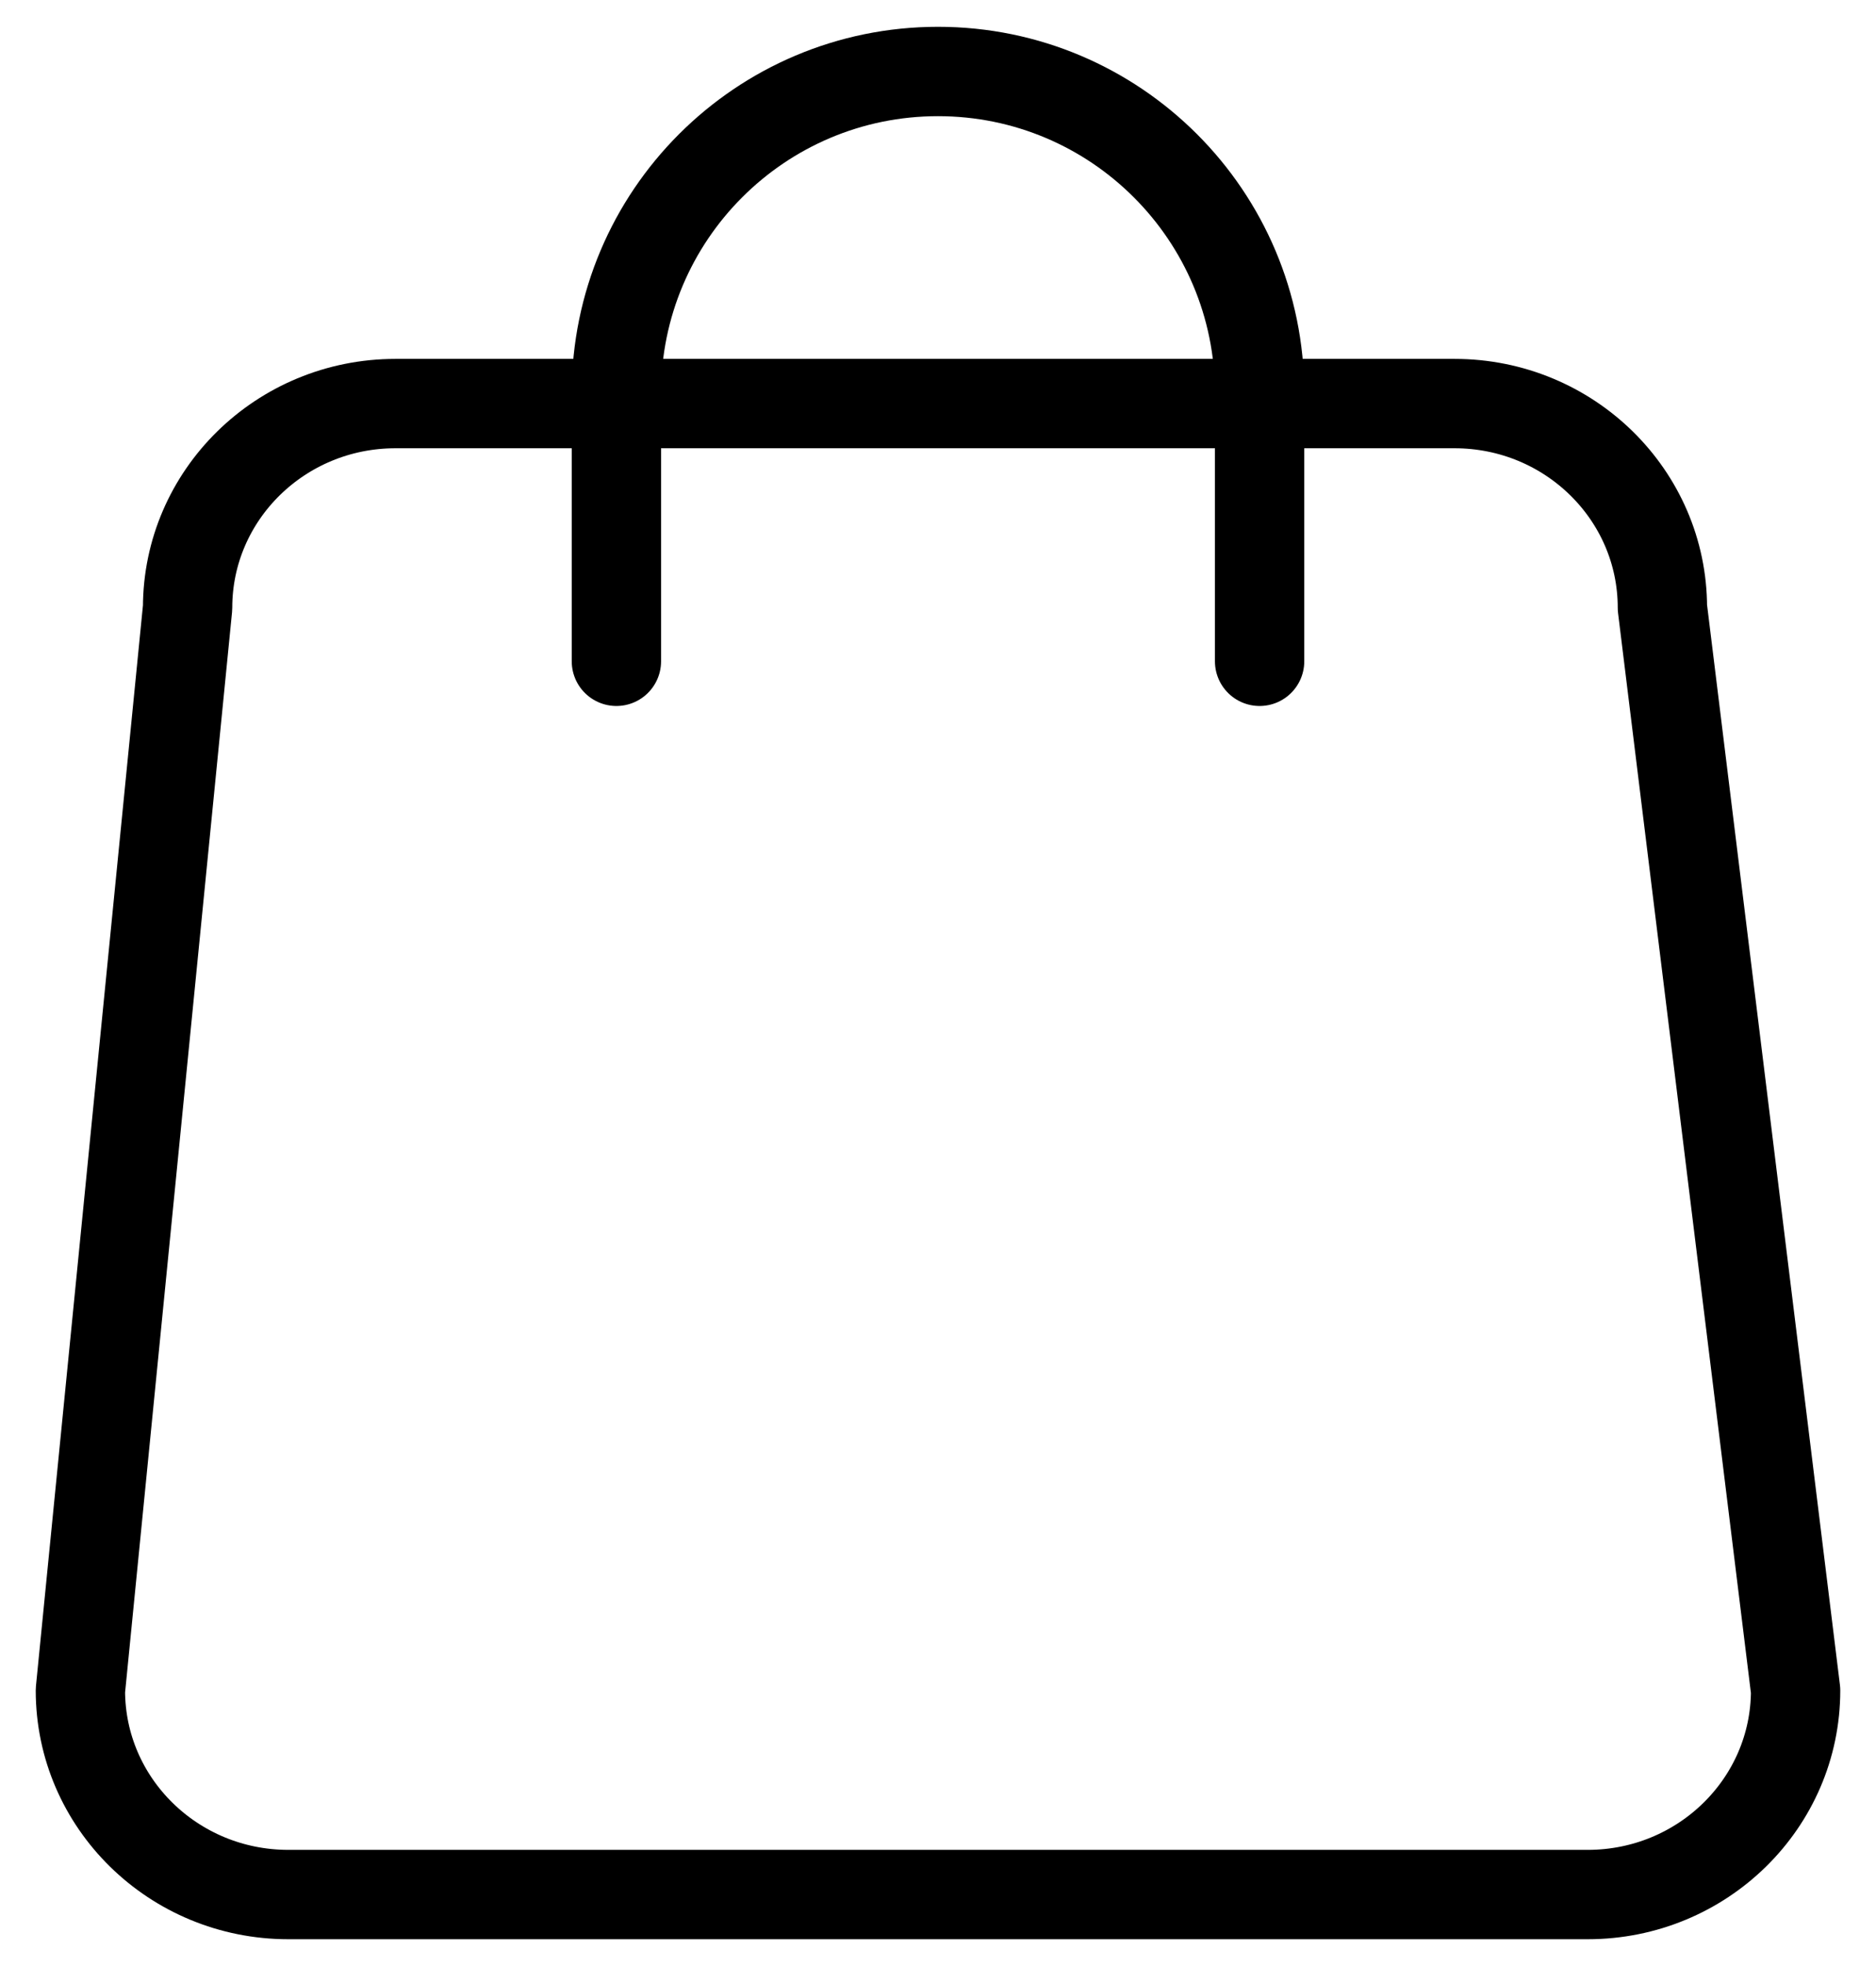 <svg width="21" height="22" viewBox="0 0 21 22" fill="none" xmlns="http://www.w3.org/2000/svg">
<path d="M14.1 7.4V4.4C14.1 2.412 12.488 0.8 10.5 0.8C8.512 0.8 6.9 2.412 6.9 4.4V7.4M3.227 21.2H17.773C19.058 21.2 20.1 20.177 20.1 18.916L18.609 6.8C18.609 5.539 17.567 4.516 16.282 4.516H4.427C3.142 4.516 2.1 5.539 2.1 6.8L0.9 18.916C0.9 20.177 1.942 21.2 3.227 21.2Z" stroke="black" stroke-linecap="round" stroke-linejoin="round"/>
</svg>
